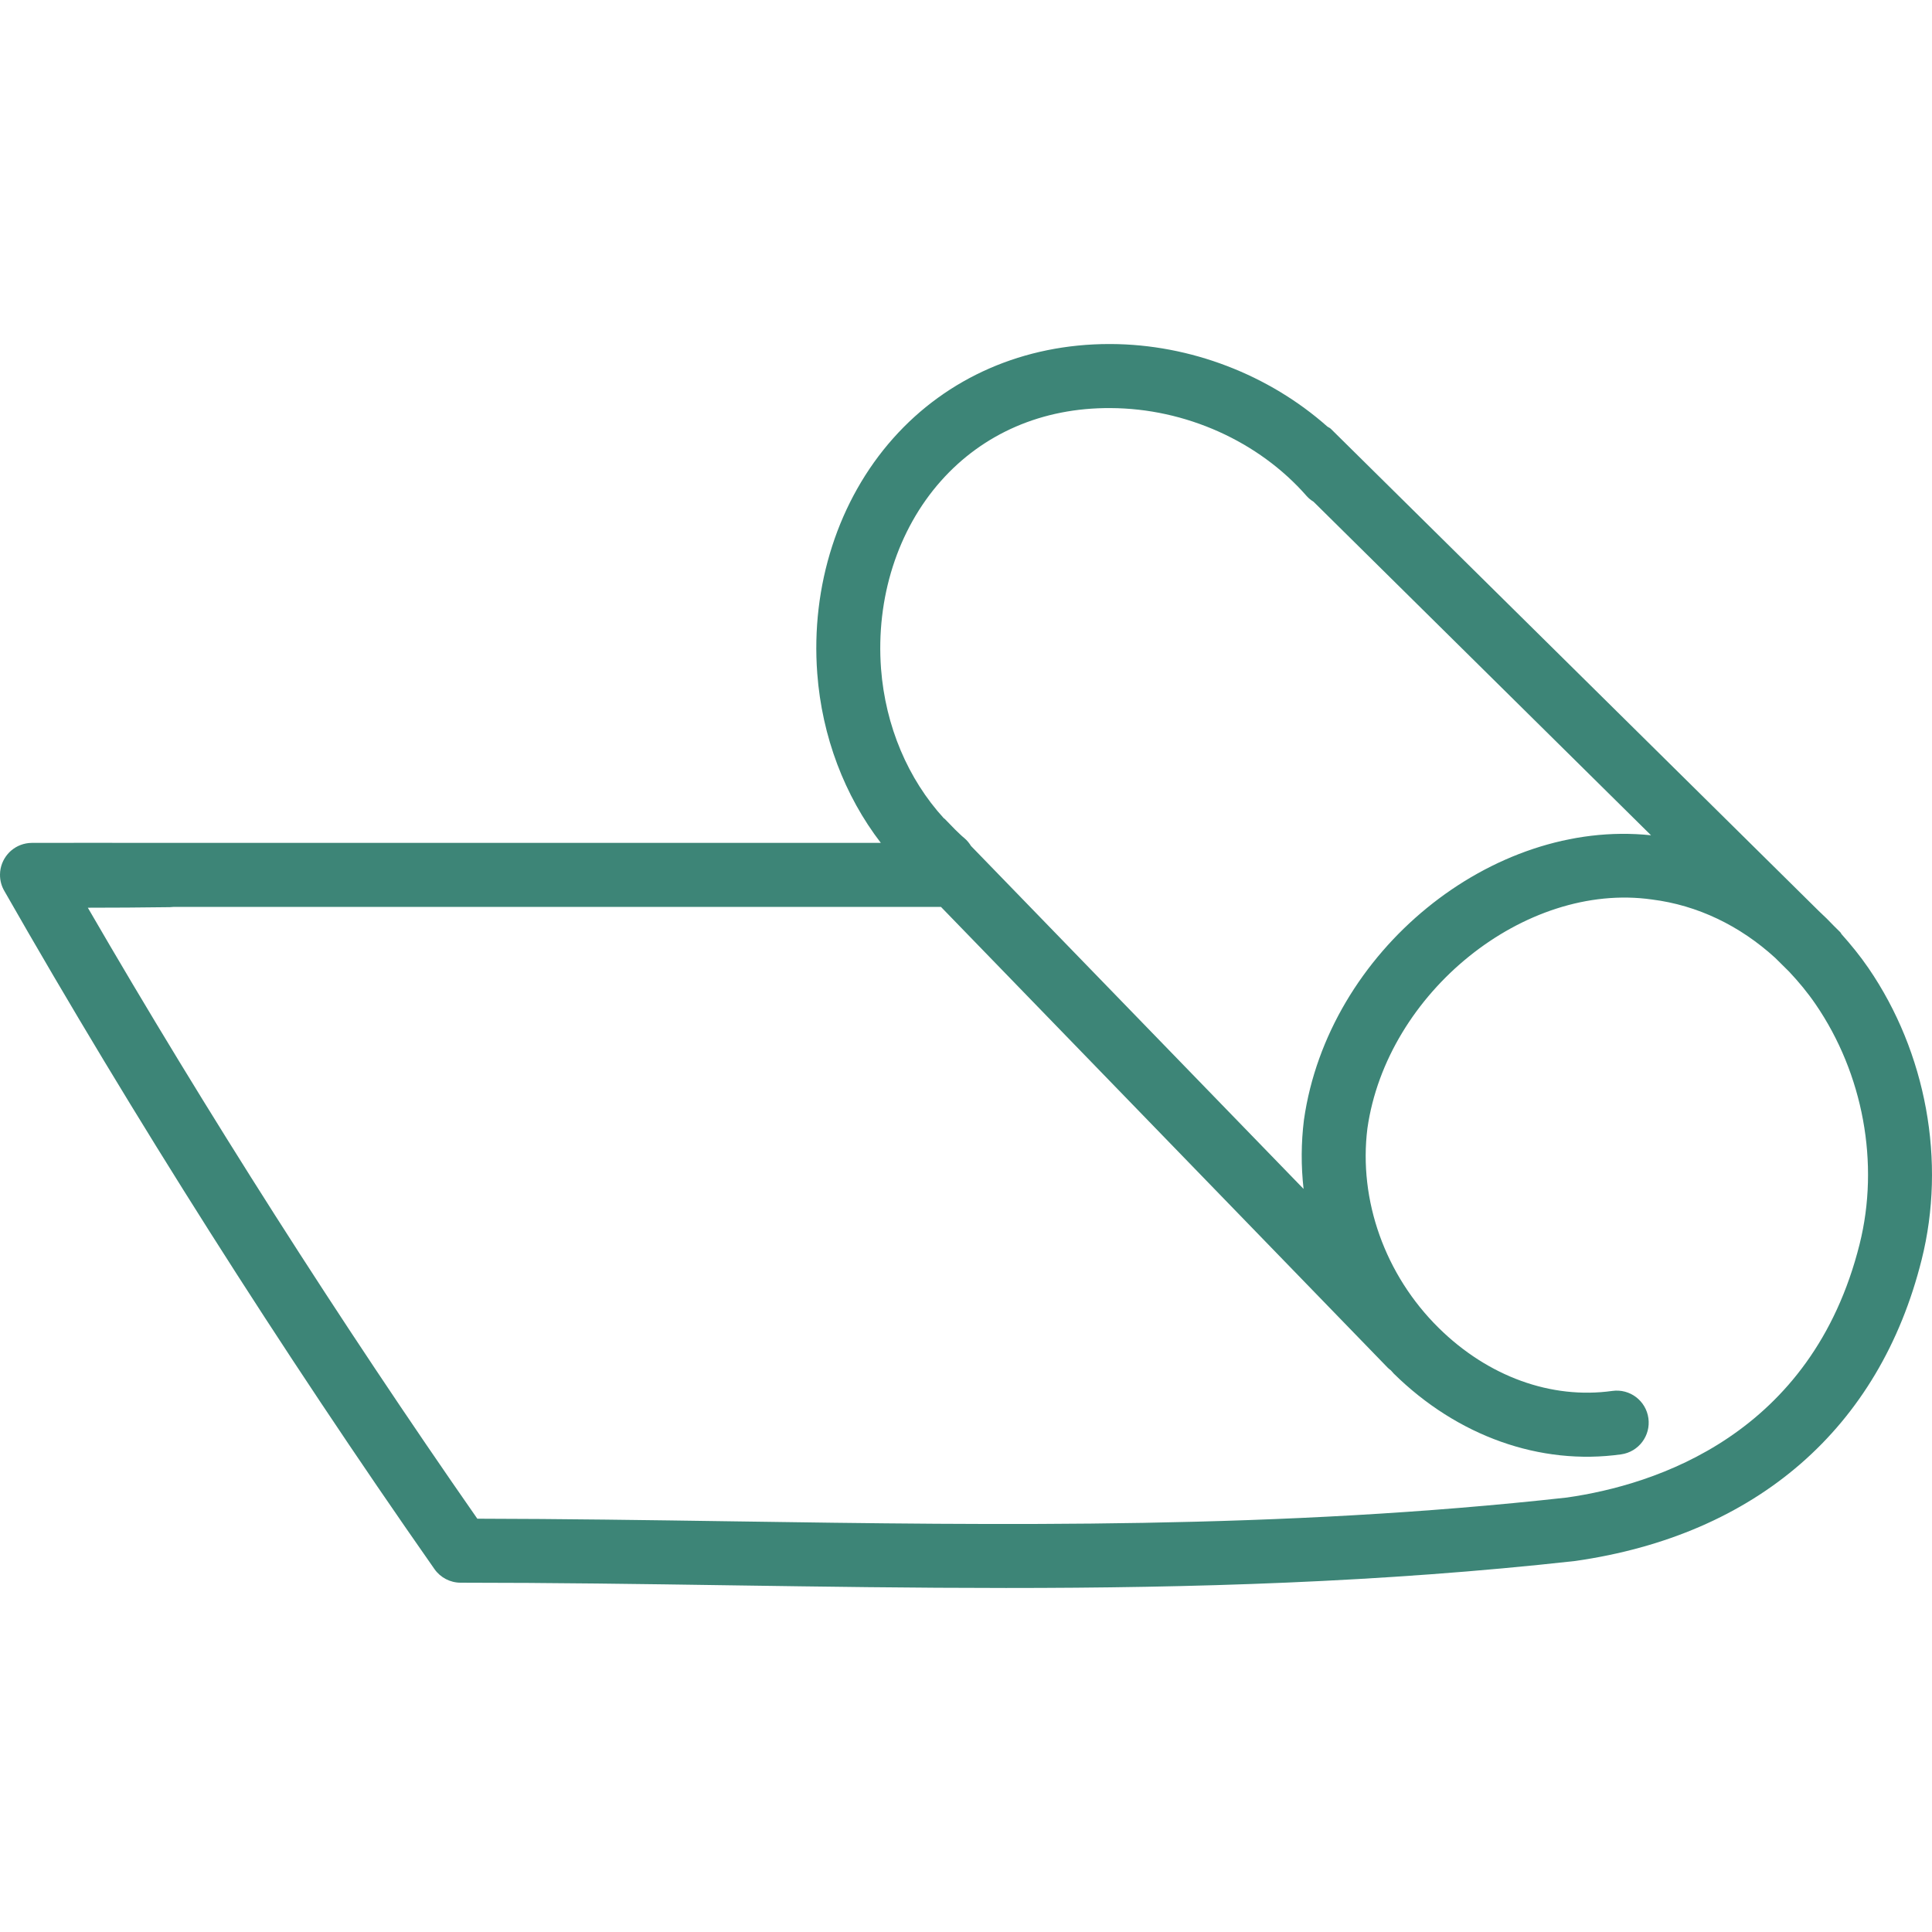 <?xml version="1.0" encoding="iso-8859-1"?>
<!-- Generator: Adobe Illustrator 16.0.0, SVG Export Plug-In . SVG Version: 6.00 Build 0)  -->
<!DOCTYPE svg PUBLIC "-//W3C//DTD SVG 1.1//EN" "http://www.w3.org/Graphics/SVG/1.1/DTD/svg11.dtd">
<svg version="1.1" id="Capa_1" xmlns="http://www.w3.org/2000/svg" xmlns:xlink="http://www.w3.org/1999/xlink" x="0px" y="0px"
	 width="447.675px" height="447.675px" viewBox="0 0 447.675 447.675" style="enable-background:new 0 0 447.675 447.675;"
	 xml:space="preserve" fill="#3d8577">
<g>
	<path d="M432.937,224.298c-1.928-2.813-4.038-5.382-6.224-7.842c-0.126-0.145-0.162-0.326-0.312-0.465l-1.382-1.368
		c-1.144-1.209-2.339-2.389-3.554-3.507L308.37,99.357c-0.239-0.235-0.562-0.331-0.813-0.528
		c-13.555-11.997-31.723-19.04-50.191-19.113c-0.099,0-0.184,0-0.277,0c-19.811,0-37.605,7.756-50.129,21.852
		c-12.72,14.301-19.116,34.159-17.587,54.487c1.096,14.632,6.336,28.326,14.729,39.254H30.264c-5.078-0.02-10.158-0.02-15.237-0.006
		L7.43,195.31c-0.017,0-0.021,0-0.021,0H7.392c-0.006,0-0.006-0.006-0.023,0H7.345c-1.803,0.021-3.456,0.675-4.728,1.764
		c0,0.006-0.015,0.006-0.015,0.006s0,0-0.007,0c-0.287,0.251-0.561,0.531-0.818,0.829l0,0l0,0c-1.075,1.272-1.753,2.902-1.776,4.7
		c-0.023,1.417,0.353,2.747,1.034,3.889c29.738,52.13,64.187,106.446,99.63,157.073c1.384,1.98,3.651,3.165,6.067,3.165
		c20.895,0,42.193,0.304,62.808,0.611c20.934,0.306,42.115,0.612,63.554,0.612c42.895,0,86.817-1.247,131.87-6.249
		c42.046-5.998,70.575-30.807,80.315-69.834C450.983,269.146,446.357,243.876,432.937,224.298z M218.047,111.426
		c9.73-10.944,23.446-16.966,39.264-16.867c17.352,0.063,34.347,7.682,45.466,20.386c0.471,0.539,1.018,0.958,1.604,1.327
		l78.189,77.276c-36.849-3.91-74.846,26.853-80.426,65.946c-0.662,5.329-0.686,10.703-0.084,15.999l-77.06-79.466
		c-0.401-0.657-0.897-1.267-1.507-1.789c-0.784-0.638-1.474-1.349-2.192-2.033l-2.386-2.454c-0.057-0.068-0.15-0.09-0.218-0.149
		c-8.293-9.068-13.533-21.339-14.548-34.668C202.931,138.597,207.99,122.74,218.047,111.426z M430.901,288.286
		c-11.065,44.242-47.373,55.793-67.817,58.715c-66.374,7.376-130.911,6.436-193.341,5.517c-19.386-0.285-39.382-0.575-59.139-0.611
		c-31.876-45.737-62.891-94.372-90.252-141.575c5.995,0.01,12.208-0.051,19.05-0.13c0.293-0.005,0.572-0.027,0.857-0.06h177.777
		l103.561,106.818c0.22,0.22,0.464,0.39,0.7,0.581c0.22,0.235,0.421,0.497,0.646,0.729c14.741,14.516,33.926,21.355,52.695,18.729
		c4.054-0.569,6.883-4.312,6.321-8.372c-0.56-4.061-4.303-6.896-8.366-6.326c-14.152,1.983-28.817-3.343-40.225-14.6
		c-12.429-12.257-18.602-29.586-16.52-46.236c4.486-31.46,36.452-57.208,65.919-53.038c10.59,1.327,20.372,6.057,28.553,13.507
		l3.258,3.224c2.171,2.314,4.24,4.788,6.112,7.523C431.747,248.812,435.571,269.604,430.901,288.286z"/>
</g>
<g>
</g>
<g>
</g>
<g>
</g>
<g>
</g>
<g>
</g>
<g>
</g>
<g>
</g>
<g>
</g>
<g>
</g>
<g>
</g>
<g>
</g>
<g>
</g>
<g>
</g>
<g>
</g>
<g>
</g>
</svg>
